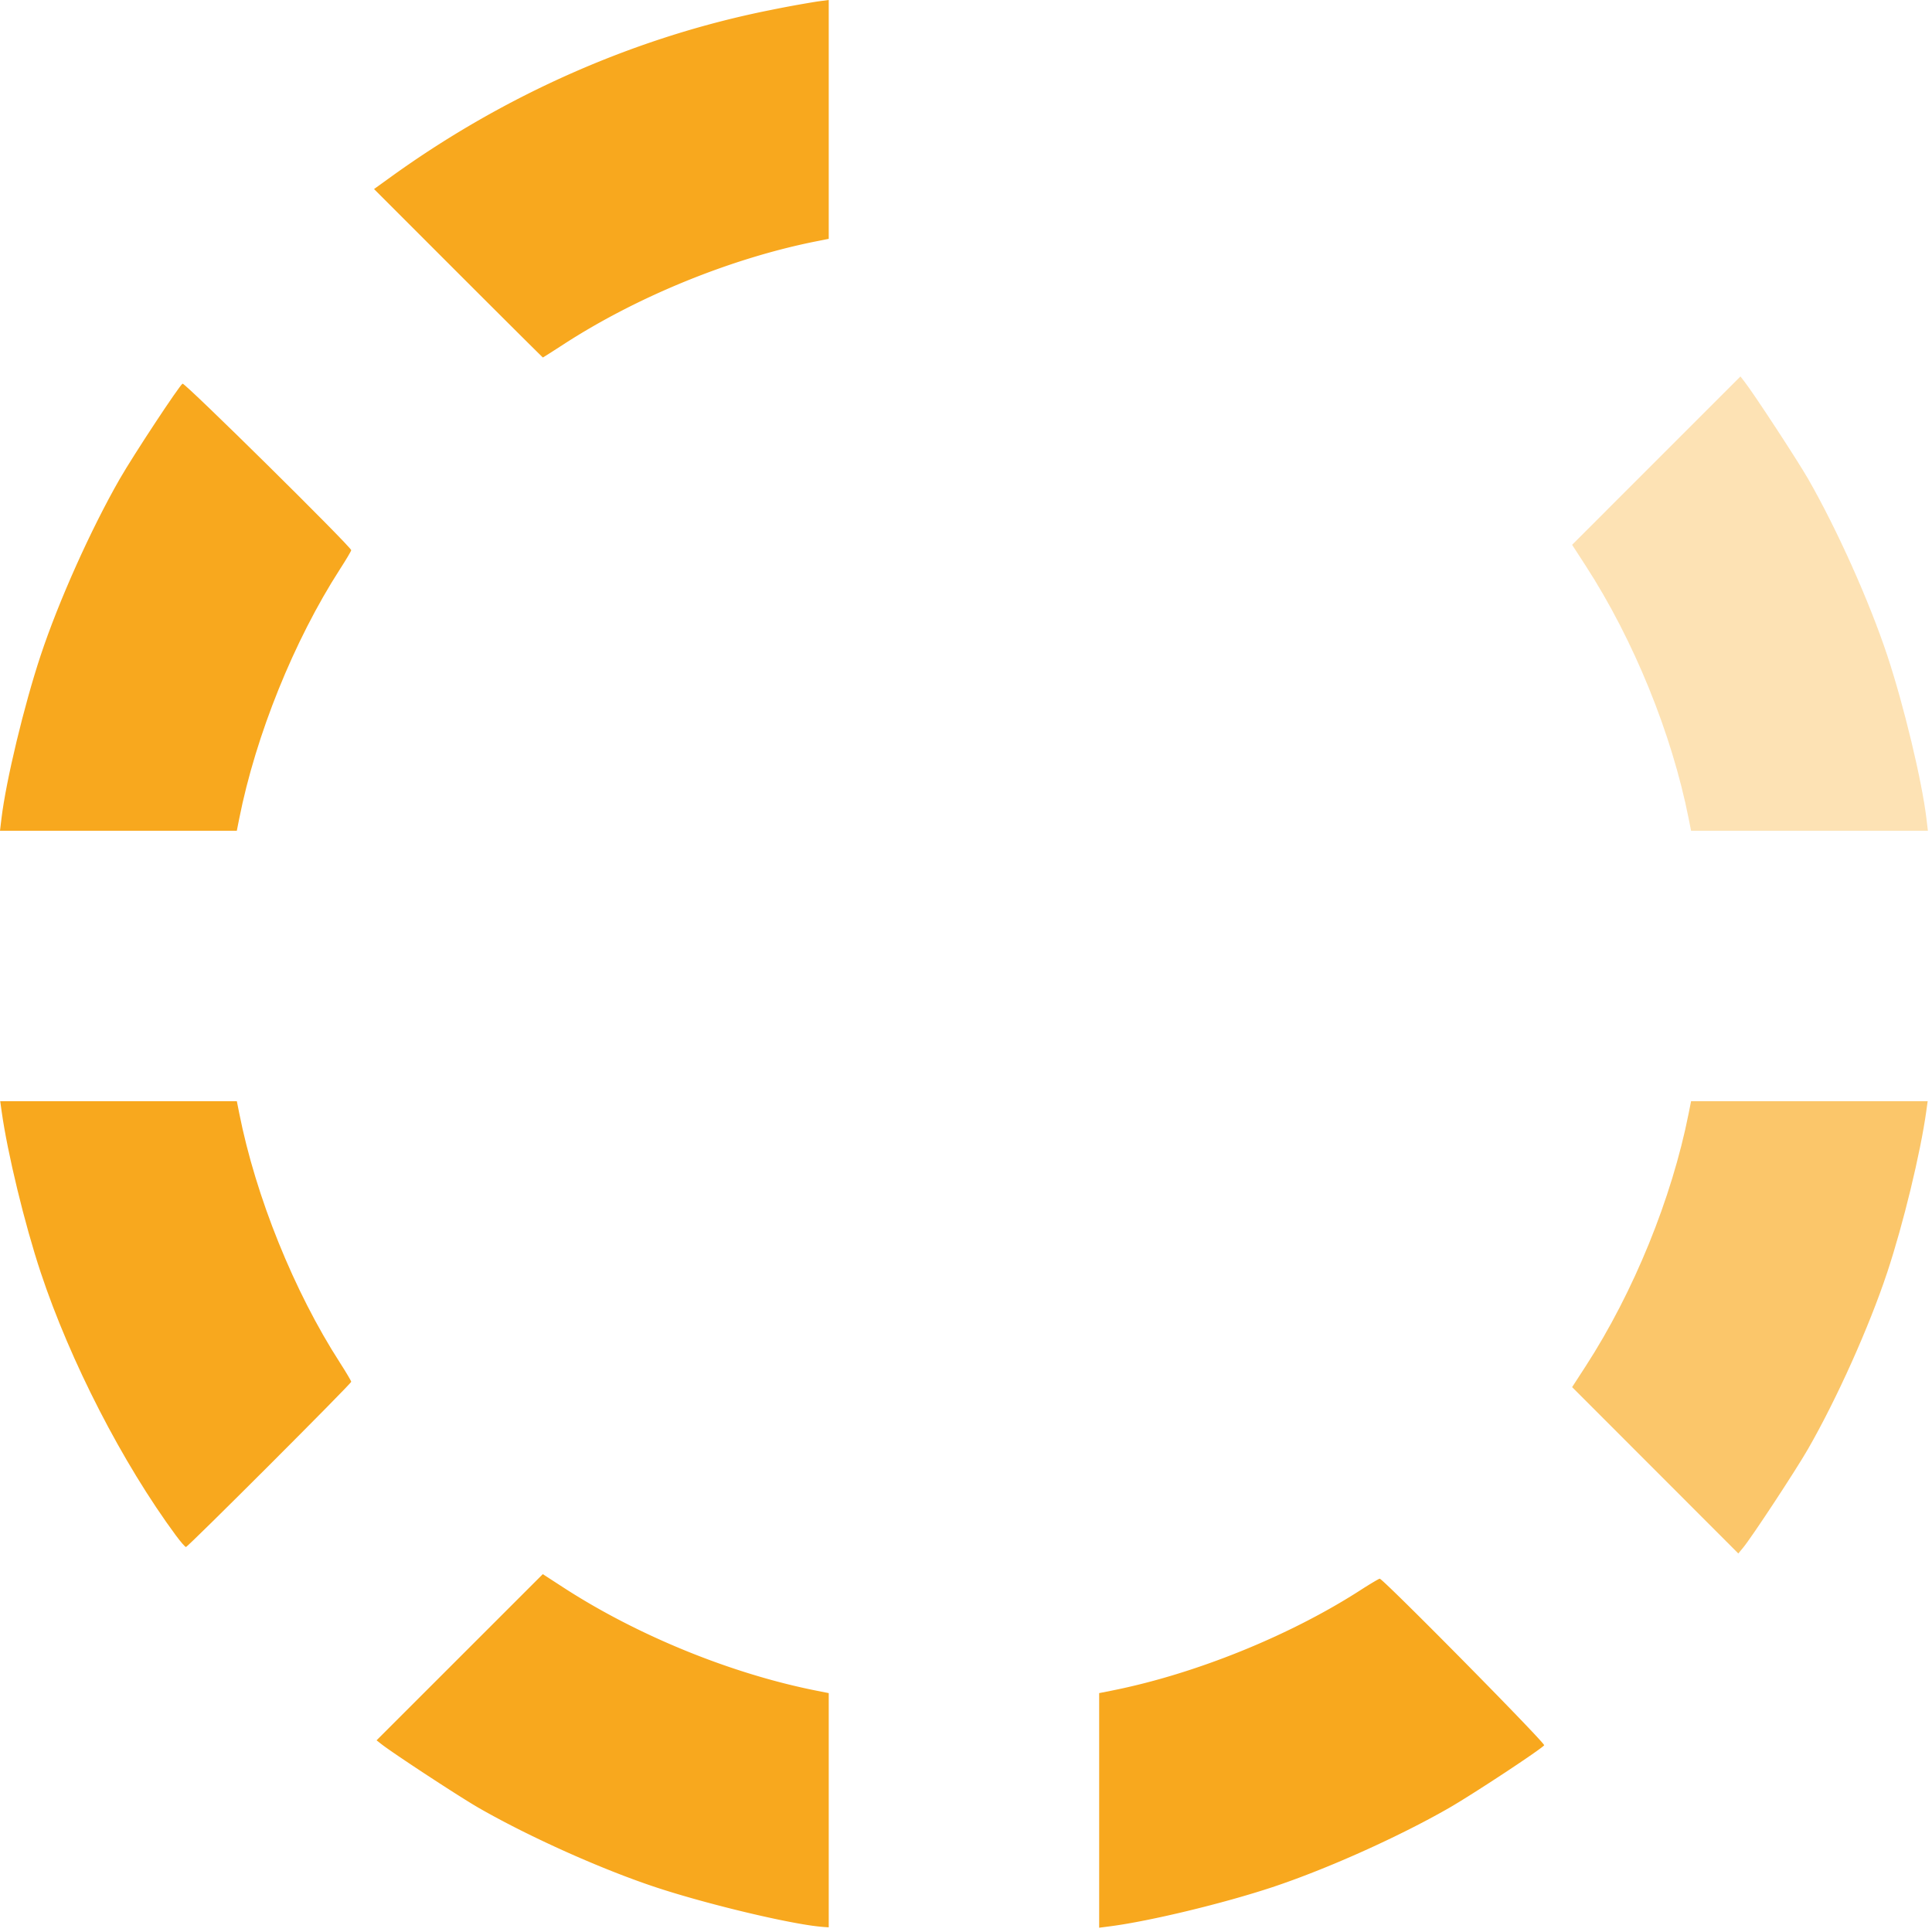 <svg xmlns="http://www.w3.org/2000/svg" width="80" height="80" viewBox="0 0 80 80">
    <g fill="#F8A81E" fill-rule="nonzero">
        <path d="M33.66 79.744c-1.552-.217-4.616-.97-6.518-1.601-2.25-.747-5.216-2.077-7.306-3.275-.793-.454-3.564-2.27-4.046-2.65l-.197-.155 3.441-3.44 3.442-3.441.867.562c3.065 1.985 6.944 3.565 10.47 4.264l.503.1v9.699l-.197-.014a7.89 7.89 0 0 1-.46-.05zM45.514 74.965v-4.857l.504-.1c3.453-.684 7.377-2.269 10.326-4.17.399-.257.753-.467.788-.467.138 0 6.862 6.81 6.808 6.896-.088.142-2.963 2.037-3.946 2.601-2.09 1.198-5.057 2.528-7.305 3.275-2.026.672-5.067 1.406-6.715 1.62l-.46.06v-4.858z"/>
        <path d="M68.54 60.882l-3.442-3.444.562-.867c1.985-3.065 3.566-6.944 4.264-10.47l.1-.503h9.797l-.058.416c-.24 1.73-.955 4.678-1.616 6.67-.747 2.25-2.077 5.217-3.275 7.306-.509.888-2.324 3.648-2.691 4.093l-.201.243-3.44-3.444z" opacity=".66"/>
        <path d="M7.29 63.589c-2.212-2.995-4.38-7.211-5.606-10.904-.662-1.993-1.376-4.941-1.617-6.671l-.058-.416h9.798l.1.503c.684 3.453 2.268 7.377 4.17 10.327.256.399.466.753.466.788 0 .082-6.761 6.842-6.843 6.842-.035 0-.219-.211-.41-.47zM.06 33.897c.19-1.579.938-4.694 1.624-6.759.746-2.249 2.076-5.216 3.274-7.305.564-.984 2.46-3.859 2.601-3.947.087-.053 6.984 6.758 6.984 6.896 0 .035-.21.39-.467.788-1.901 2.95-3.485 6.873-4.17 10.327l-.1.503H0l.06-.503z"/>
        <path d="M69.924 33.897c-.698-3.526-2.279-7.406-4.264-10.47l-.562-.868 3.484-3.485 3.485-3.485.155.197c.38.482 2.195 3.254 2.65 4.047 1.198 2.09 2.528 5.056 3.275 7.305.685 2.065 1.434 5.18 1.623 6.759l.06.503h-9.806l-.1-.503z" opacity=".33"/>
        <path d="M18.974 11.315l-3.486-3.487.73-.526C20.96 3.888 26.357 1.519 31.91.415A47.366 47.366 0 0 1 33.857.06l.459-.06v9.89l-.503.1c-3.52.698-7.406 2.279-10.46 4.257-.47.305-.864.555-.874.555-.01 0-1.588-1.57-3.505-3.487z"/>
    </g>
</svg>
